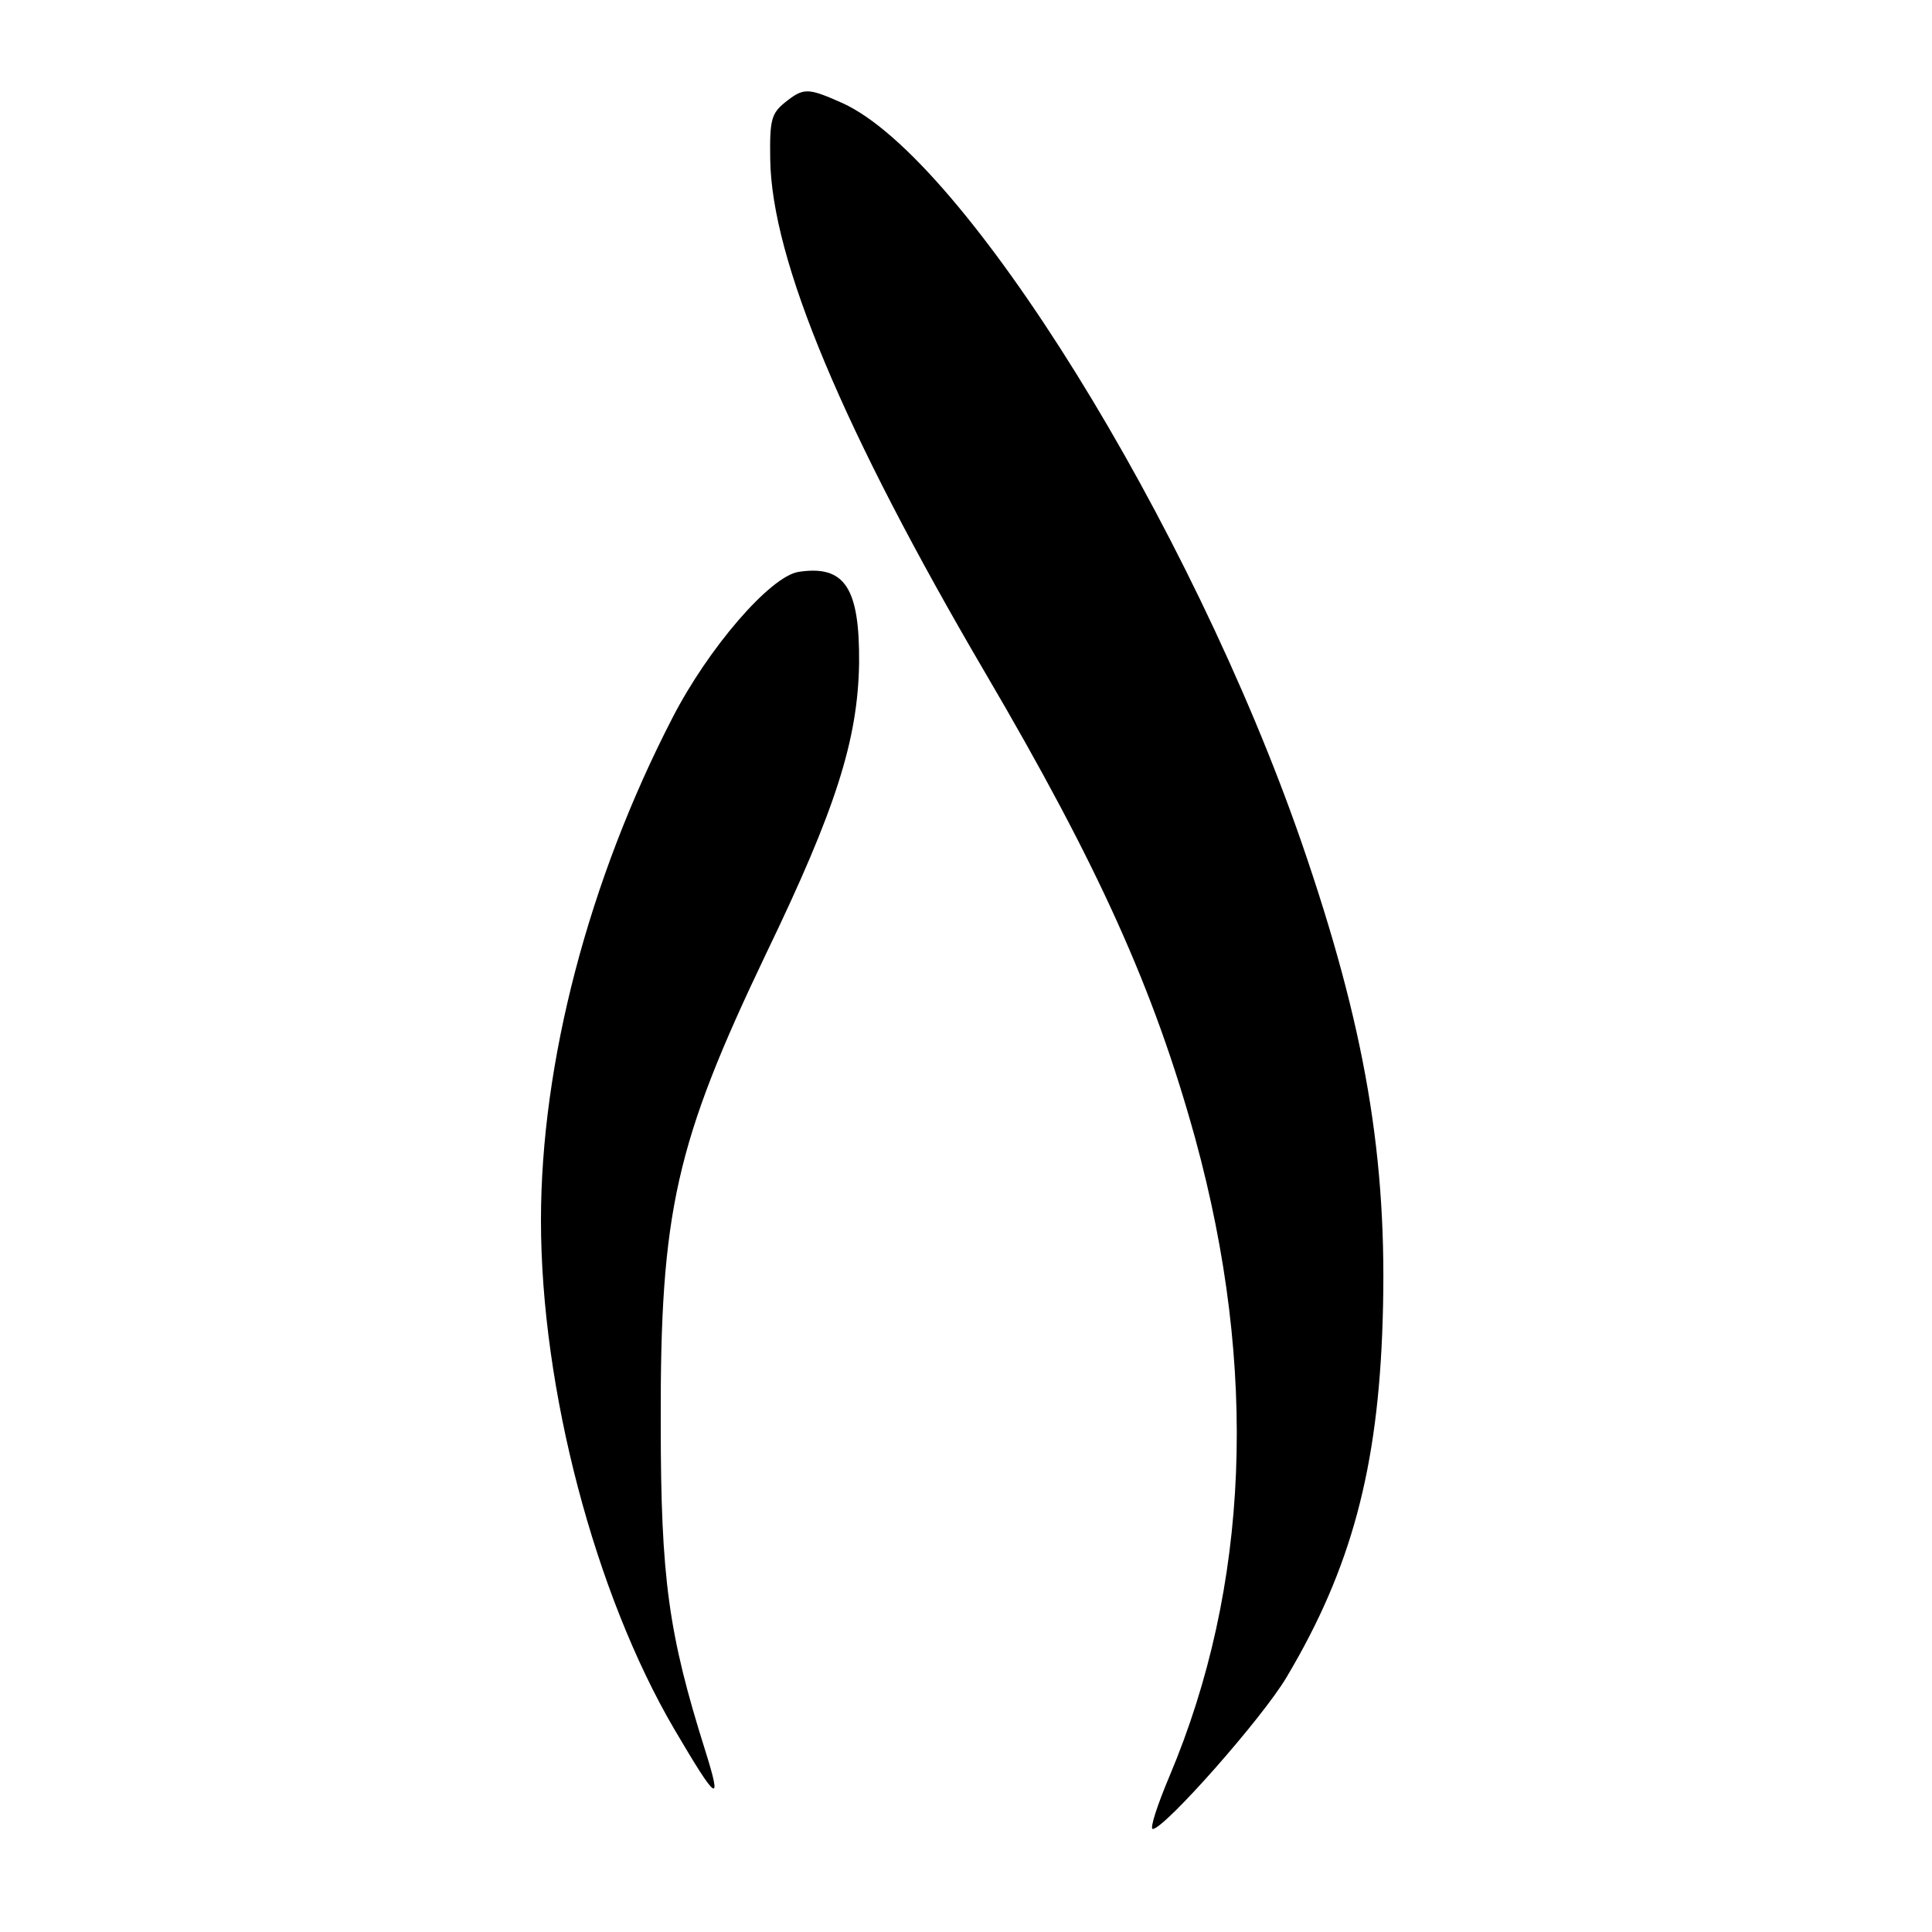 <?xml version="1.0" standalone="no"?>
<!DOCTYPE svg PUBLIC "-//W3C//DTD SVG 20010904//EN"
 "http://www.w3.org/TR/2001/REC-SVG-20010904/DTD/svg10.dtd">
<svg version="1.0" xmlns="http://www.w3.org/2000/svg"
 width="300pt" height="300pt" viewBox="0 0 300 300"
 preserveAspectRatio="xMidYMid meet">
<g transform="translate(0,300) scale(0.1,-0.1)"
fill="#000000" stroke="none">
<path d="M1219 2841 c-21 -17 -24 -27 -23 -88 2 -156 113 -421 334 -798 176
-300 262 -491 326 -723 98 -358 84 -696 -40 -990 -19 -45 -31 -82 -26 -82 18
0 171 173 208 236 100 168 142 324 149 554 8 251 -27 455 -126 742 -172 496
-523 1062 -713 1148 -54 24 -60 24 -89 1z"/>
<path d="M1240 2112 c-44 -7 -140 -118 -196 -227 -130 -252 -204 -535 -204
-780 0 -262 84 -580 207 -790 67 -114 75 -119 48 -33 -57 181 -69 267 -69 508
-1 329 23 435 164 730 108 224 142 331 144 450 1 117 -22 153 -94 142z"/>
</g>
</svg>
